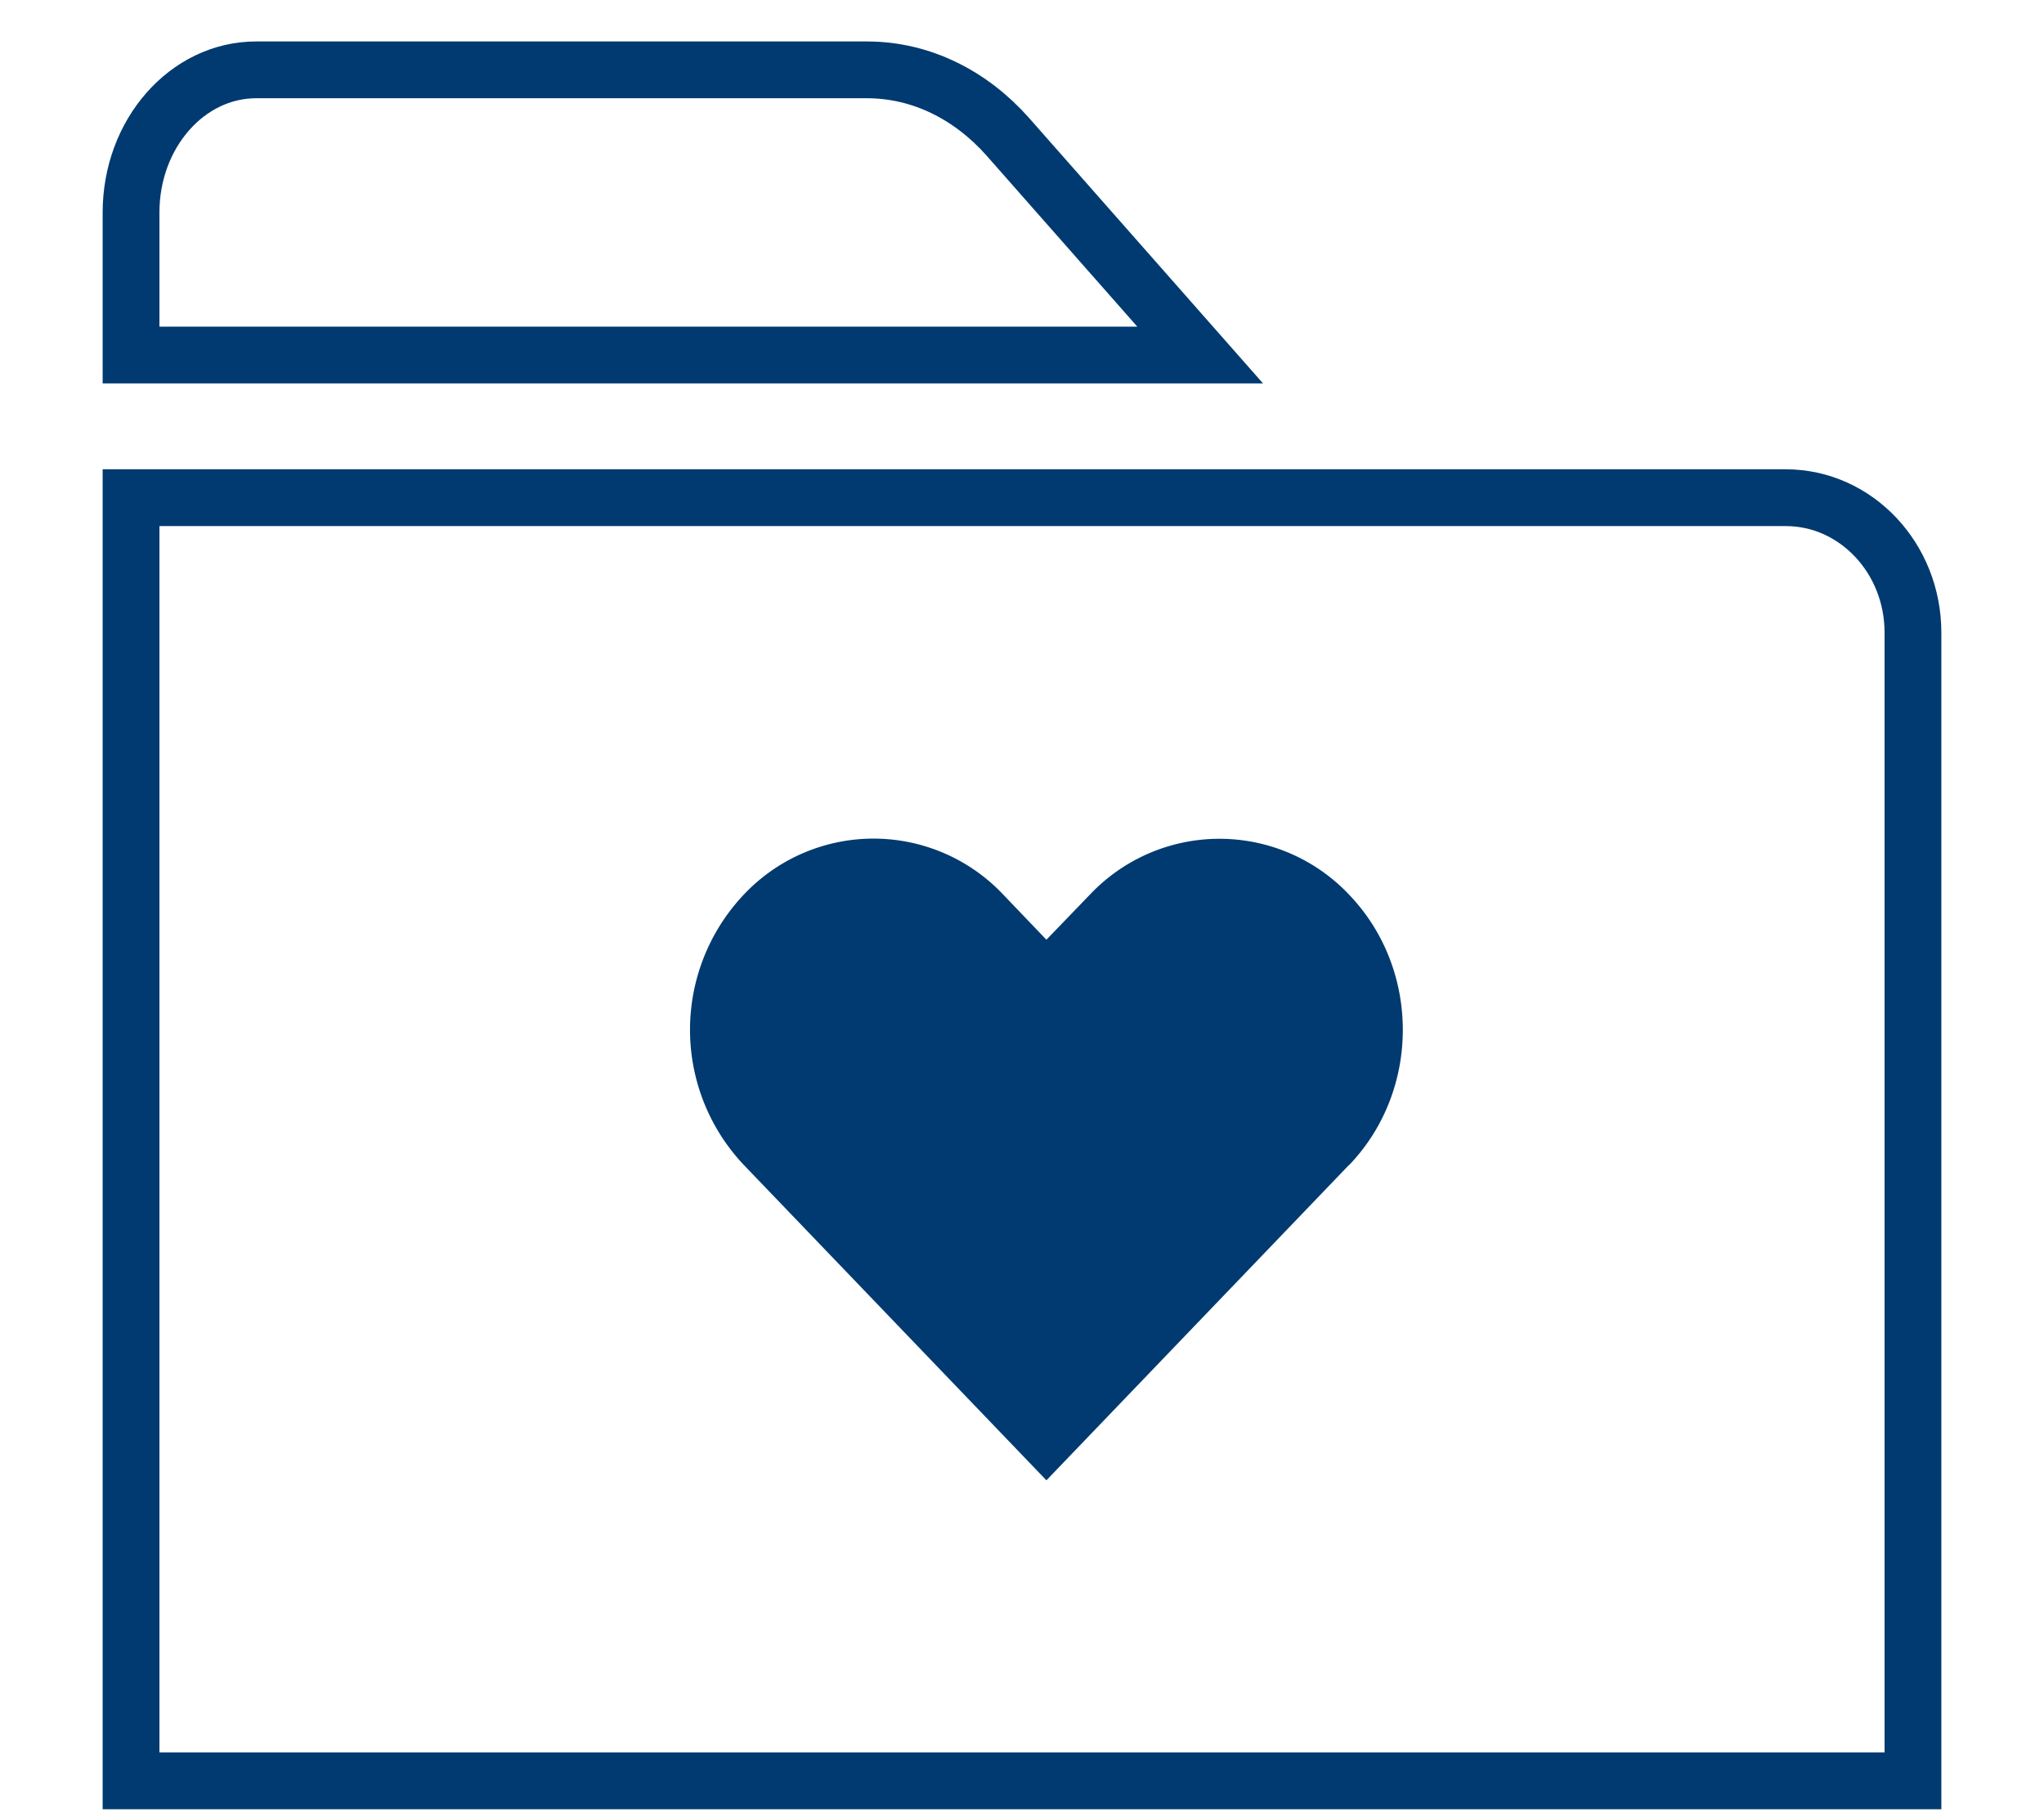 <svg width="18" height="16" viewBox="0 0 18 16" xmlns="http://www.w3.org/2000/svg">
    <g fill="none" fill-rule="evenodd">
        <path d="m11.88 10.257-2.665 2.777-2.665-2.777a1.732 1.732 0 0 1 0-2.38 1.57 1.57 0 0 1 2.285 0l.38.397.382-.396a1.57 1.57 0 0 1 2.284 0c.63.657.63 1.723 0 2.38z" fill="#003A70" fill-rule="nonzero"/>
        <path d="M15.725 4.382H1.154V15.68h15.692V5.57c0-.656-.502-1.188-1.121-1.188zM8.873 1.202c-.32-.36-.754-.587-1.239-.587H2.256c-.608 0-1.102.562-1.102 1.256v1.255h9.415L8.873 1.202z" stroke="#003A70" stroke-width=".5"/>
    </g>
</svg>

